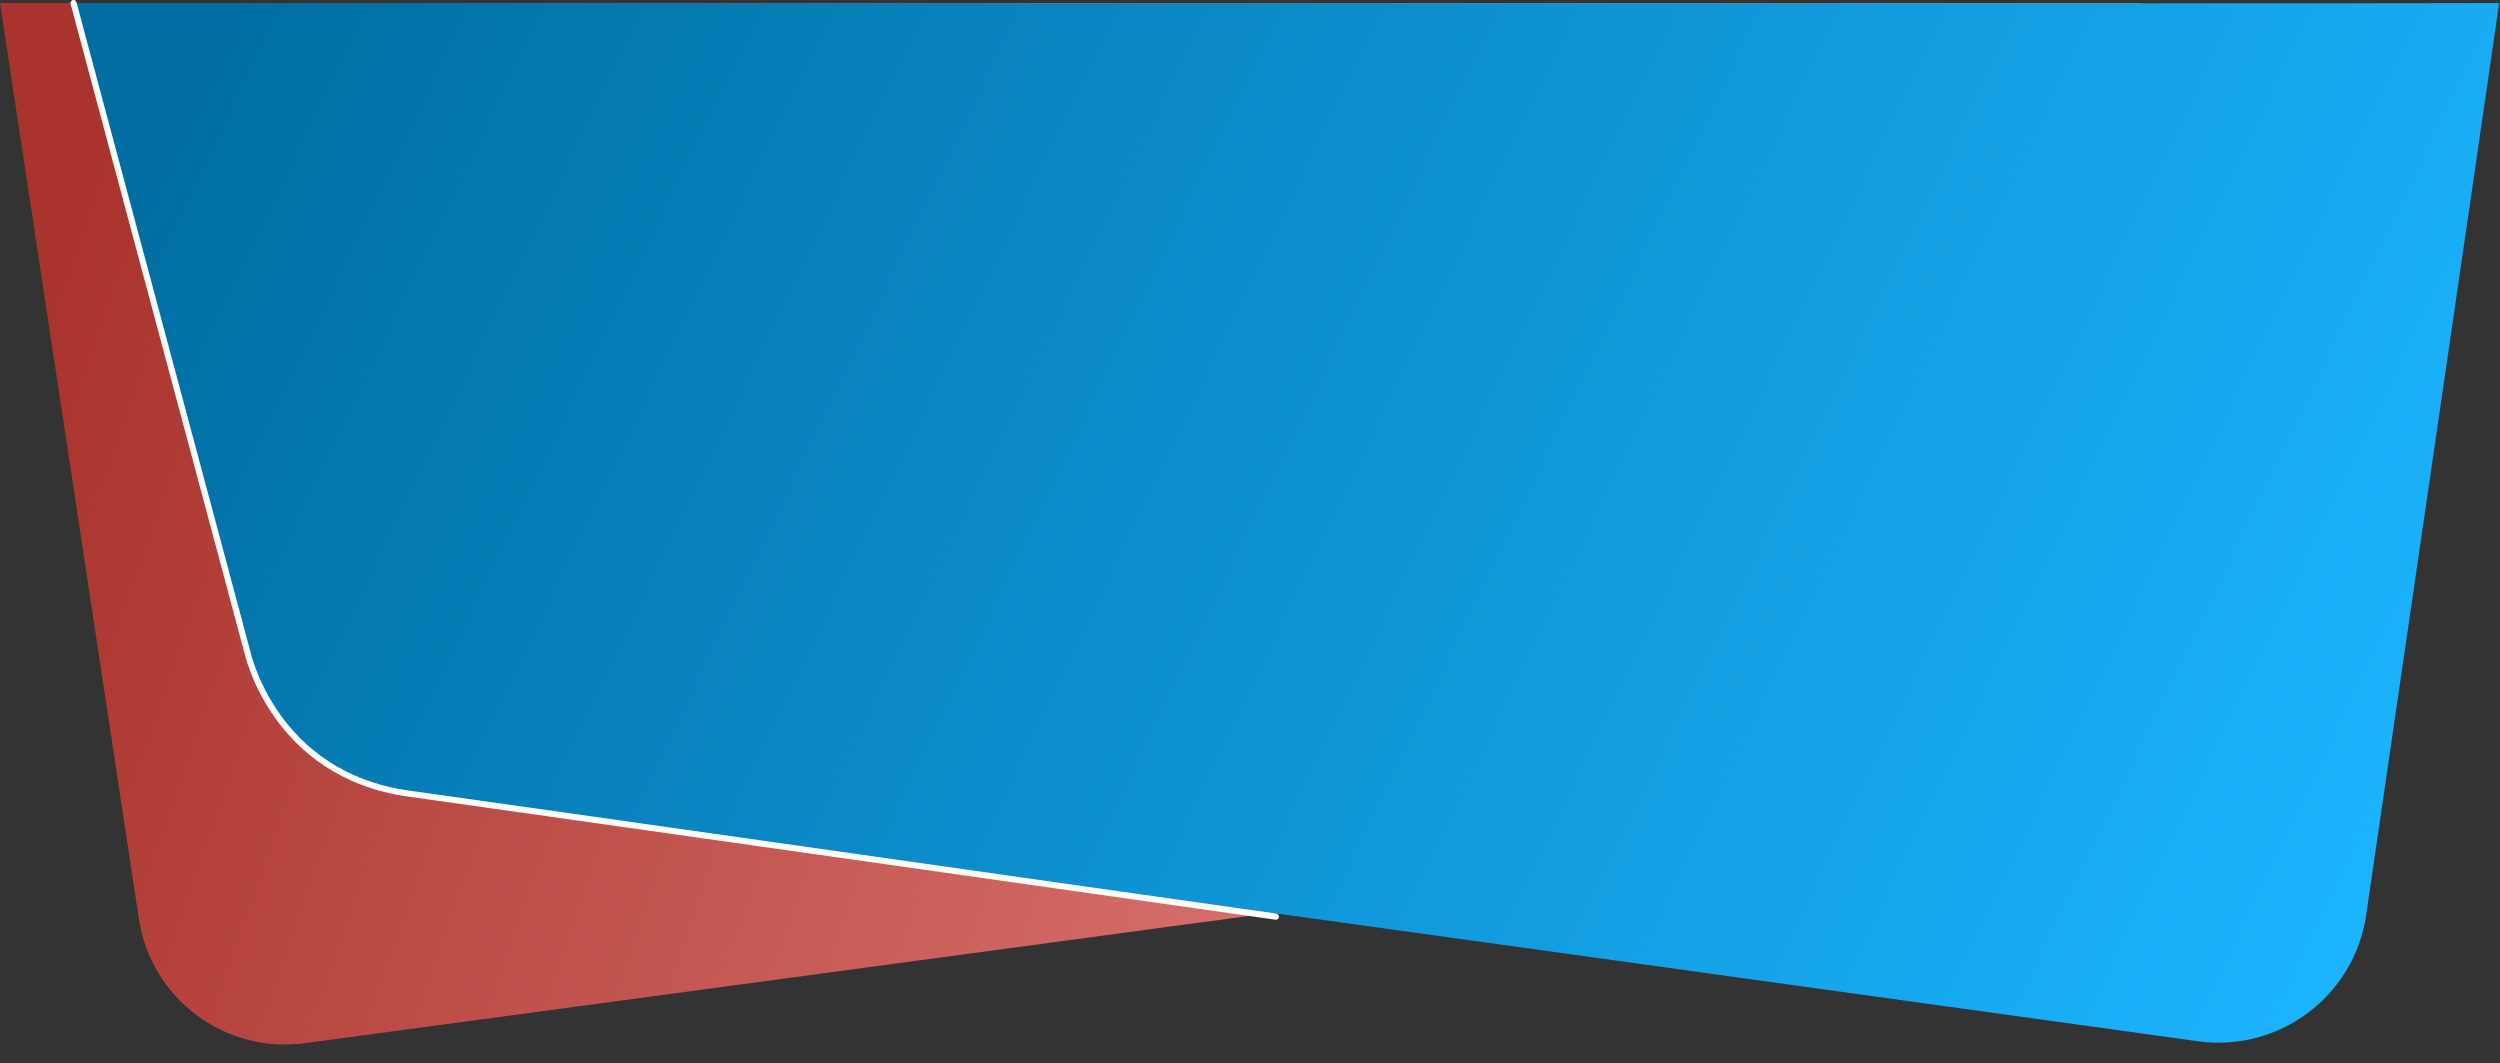 <svg width="100%" height="100%" viewBox="0 0 1707 726" version="1.1" xmlns="http://www.w3.org/2000/svg" xmlns:xlink="http://www.w3.org/1999/xlink" xml:space="preserve" xmlns:serif="http://www.serif.com/" style="fill-rule:evenodd;clip-rule:evenodd;stroke-linecap:round;stroke-linejoin:round;stroke-miterlimit:1.5;">
			    <rect x="0" y="0" width="1707" height="726" fill="#333333" stroke="none"/>
			    <g transform="matrix(1,0,0,1,-105.085,2.084)">
			        <g transform="matrix(1,0,0,1,-98.174,0)">
			            <g transform="matrix(1,0,0,1,0,28)">
			                <path d="M203.259,-28L1666.26,-28C1666.26,-28 1712.25,299.817 1731.97,440.303C1734.3,456.899 1729.91,473.738 1719.79,487.093C1709.66,500.447 1694.63,509.214 1678.02,511.453C1453.03,541.784 685.515,645.25 411.326,682.213C356.746,689.571 306.349,651.801 298.092,597.349C268.107,399.627 203.259,-28 203.259,-28Z" style="fill:url(#_Linear1);"/>
			            </g>
			        </g>
			        <path d="M155.285,0L273.011,435.539C273.011,435.539 289.383,527.366 390.586,540.794C473.968,551.857 1312.94,668.237 1605.82,708.881C1661.31,716.569 1712.61,678.054 1720.71,622.624C1749.72,424.082 1811.72,-0.331 1811.46,0C1811.13,0.432 155.285,0 155.285,0Z" style="fill:url(#_Linear2);"/>
			        <g transform="matrix(1,0,0,1,-2,0)">
			            <path d="M157.285,0L275.874,442.734C275.874,442.734 293.467,526.797 386.03,539.771C478.592,552.745 978.238,623.809 978.238,623.809" style="fill:none;stroke:white;stroke-width:4.17px;"/>
			        </g>
			    </g>
			    <defs>
			        <linearGradient id="_Linear1" x1="0" y1="0" x2="1" y2="0" gradientUnits="userSpaceOnUse" gradientTransform="matrix(930.059,326.918,-326.918,930.059,242.01,150.409)"><stop offset="0" style="stop-color:rgb(170,51,45);stop-opacity:1"/><stop offset="1" style="stop-color:rgb(216,114,109);stop-opacity:1"/></linearGradient>
			        <linearGradient id="_Linear2" x1="0" y1="0" x2="1" y2="0" gradientUnits="userSpaceOnUse" gradientTransform="matrix(1443.67,722.795,-722.795,1443.67,261.541,0)"><stop offset="0" style="stop-color:rgb(0,110,163);stop-opacity:1"/><stop offset="1" style="stop-color:rgb(28,181,255);stop-opacity:1"/></linearGradient>
			    </defs>
			</svg>